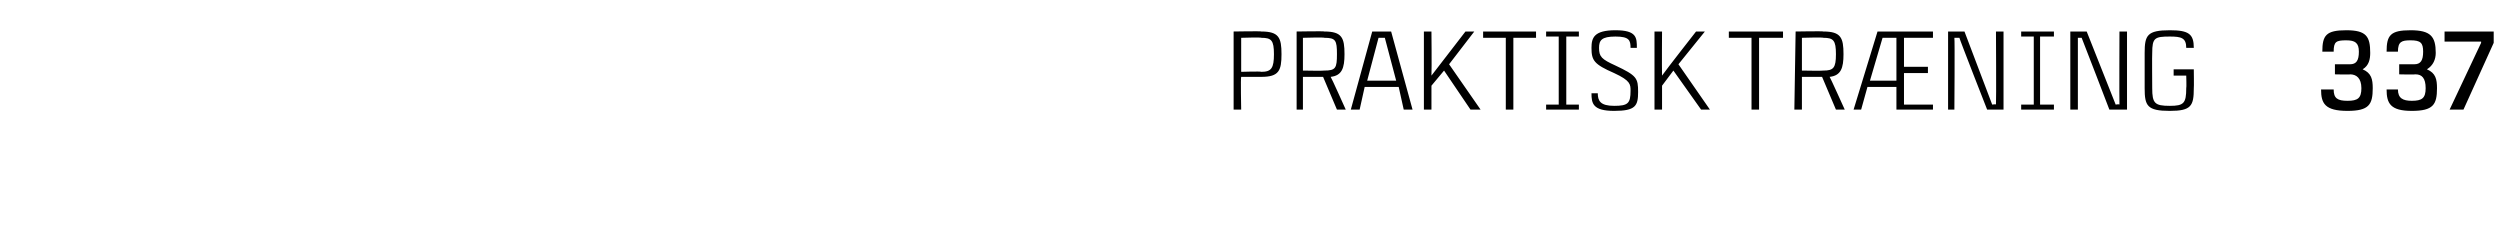 <?xml version="1.0" standalone="no"?><!DOCTYPE svg PUBLIC "-//W3C//DTD SVG 1.1//EN" "http://www.w3.org/Graphics/SVG/1.1/DTD/svg11.dtd"><svg xmlns="http://www.w3.org/2000/svg" version="1.1" width="198.4px" height="19.3px" viewBox="0 -2 198.4 19.3" style="top:-2px"><desc>Praktisk Tr ning 337</desc><defs/><g id="Polygon365249"><path d="m100.1 4.1h-1.6c-.05.05 0 2.6 0 2.6h-.6V.5s2.23-.04 2.2 0c1.4 0 1.6.5 1.6 1.8c0 1.3-.2 1.8-1.6 1.8zm1-1.8c0-1.1-.2-1.3-1-1.3c-.03-.05-1.6 0-1.6 0v2.7s1.57-.05 1.6 0c.8 0 1-.3 1-1.4zm3.9 1.8h-1.6v2.6h-.5V.5s2.24-.04 2.2 0c1.4 0 1.6.5 1.6 1.8c0 1.1-.2 1.7-1.1 1.8c.03-.01 1.2 2.6 1.2 2.6h-.7L105 4.1zm-1.6-.5s1.69.03 1.7 0c.9 0 1-.2 1-1.3c0-1.1-.1-1.3-1-1.3c-.01-.05-1.7 0-1.7 0v2.6zm7.6 1.3h-2.7l-.4 1.8h-.7l1.7-6.2h1.5l1.7 6.2h-.7l-.4-1.8zm-.2-.5l-.9-3.4h-.5l-.9 3.4h2.3zm4.2-1.3l2.5 3.6h-.8l-2.1-3.1l-1 1.2v1.9h-.6V.5h.6s.03 2.85 0 3.5l2.7-3.5h.7l-2 2.6zm6.9-2.1h-1.8v5.7h-.6V1h-1.8v-.5h4.2v.5zm2.4-.1v5.4h1v.4h-2.6v-.4h1V.9h-1v-.4h2.6v.4h-1zm3.9 0c-1.1 0-1.3.3-1.3.9c0 .7.2.9 1.3 1.4c1.7.8 1.8 1 1.8 2.1c0 1.1-.2 1.5-1.9 1.5c-1.7 0-1.8-.6-1.8-1.4h.5c0 .6.2 1 1.3 1c1.1 0 1.3-.2 1.3-1.2c0-.5 0-.8-1.3-1.4c-1.6-.7-1.8-1-1.8-2c0-.8.2-1.4 1.9-1.4c1.7 0 1.7.6 1.7 1.4h-.5c0-.6-.1-.9-1.2-.9zm5 2.2l2.5 3.6h-.7l-2.2-3.1l-.9 1.2v1.9h-.6V.5h.6s-.02 2.85 0 3.5c.38-.54 2.7-3.5 2.7-3.5h.7l-2.1 2.6zm8.3-2.1h-1.9v5.7h-.6V1h-1.8v-.5h4.3v.5zm3.1 3.1H143v2.6h-.6l.1-6.2s2.23-.04 2.2 0c1.4 0 1.6.5 1.6 1.8c0 1.1-.2 1.7-1.1 1.8c.02-.01 1.2 2.6 1.2 2.6h-.7l-1.1-2.6zm-1.6-.5s1.68.03 1.7 0c.8 0 1-.2 1-1.3c0-1.1-.2-1.3-1-1.3c-.02-.05-1.7 0-1.7 0v2.6zm6-3.1h4.4v.5h-2.3v2.3h1.9v.5h-1.9v2.5h2.3v.4h-2.9V4.9h-2.3l-.5 1.8h-.6L149 .5zm-.6 3.9h2.1V1h-1.1l-1 3.4zM159 .5v6.2h-1.3s-2.19-5.58-2.2-5.7h-.4c.04.21 0 5.7 0 5.7h-.5V.5h1.3l2.2 5.8s.33-.05.3 0c.03-.3 0-5.8 0-5.8h.6zm2.9.4v5.4h1.1v.4h-2.6v-.4h1V.9h-1v-.4h2.6v.4h-1.1zm6.9-.4v6.2h-1.4s-2.14-5.58-2.2-5.7h-.3v5.7h-.6V.5h1.3l2.3 5.8s.28-.05.3 0c-.02-.3 0-5.8 0-5.8h.6zm5.3 4.5c0 1.4-.2 1.8-1.9 1.8c-1.8 0-2-.4-2-1.8c-.01-.02 0 0 0 0V2.2c0-1.4.2-1.8 2-1.8c1.5 0 1.9.3 1.9 1.4h-.6c0-.8-.4-.9-1.3-.9c-1.2 0-1.4.1-1.4 1.3c-.02.01 0 2.8 0 2.8c0 0-.02-.01 0 0c0 1.2.2 1.4 1.4 1.4c1.1 0 1.3-.2 1.3-1.4c.03-.01 0-1 0-1h-1v-.5h1.6s.02 1.48 0 1.5zm11.2-1.1v-.8h1.2c.5 0 .7-.3.7-1c0-.7-.3-.9-1-.9c-.8 0-1 .1-1 .9h-.9c0-1.3.3-1.7 1.9-1.7c1.6 0 1.9.5 1.9 1.8c0 .5-.1 1-.6 1.3c.7.3.8.8.8 1.5c0 1.3-.3 1.8-2 1.8c-1.8 0-2.1-.6-2.1-1.7h1c0 .7.3.9 1.1.9c.8 0 1.1-.2 1.1-1c0-.8-.4-1.1-.9-1.1c.03.03-1.2 0-1.2 0zm5.1 0v-.8h1.2c.5 0 .7-.3.7-1c0-.7-.2-.9-1-.9c-.7 0-1 .1-1 .9h-.9c0-1.3.3-1.7 1.9-1.7c1.6 0 2 .5 2 1.8c0 .5-.2 1-.7 1.3c.7.3.8.8.8 1.5c0 1.3-.3 1.8-2 1.8c-1.7 0-2-.6-2-1.7h.9c0 .7.4.9 1.1.9c.8 0 1.1-.2 1.1-1c0-.8-.3-1.1-.8-1.1c-.04.03-1.3 0-1.3 0zm7.5-2.5l-2.4 5.3h-1.1l2.5-5.3v-.1H194v-.8h3.9v.9z" stroke="none" fill="#000"/></g></svg>